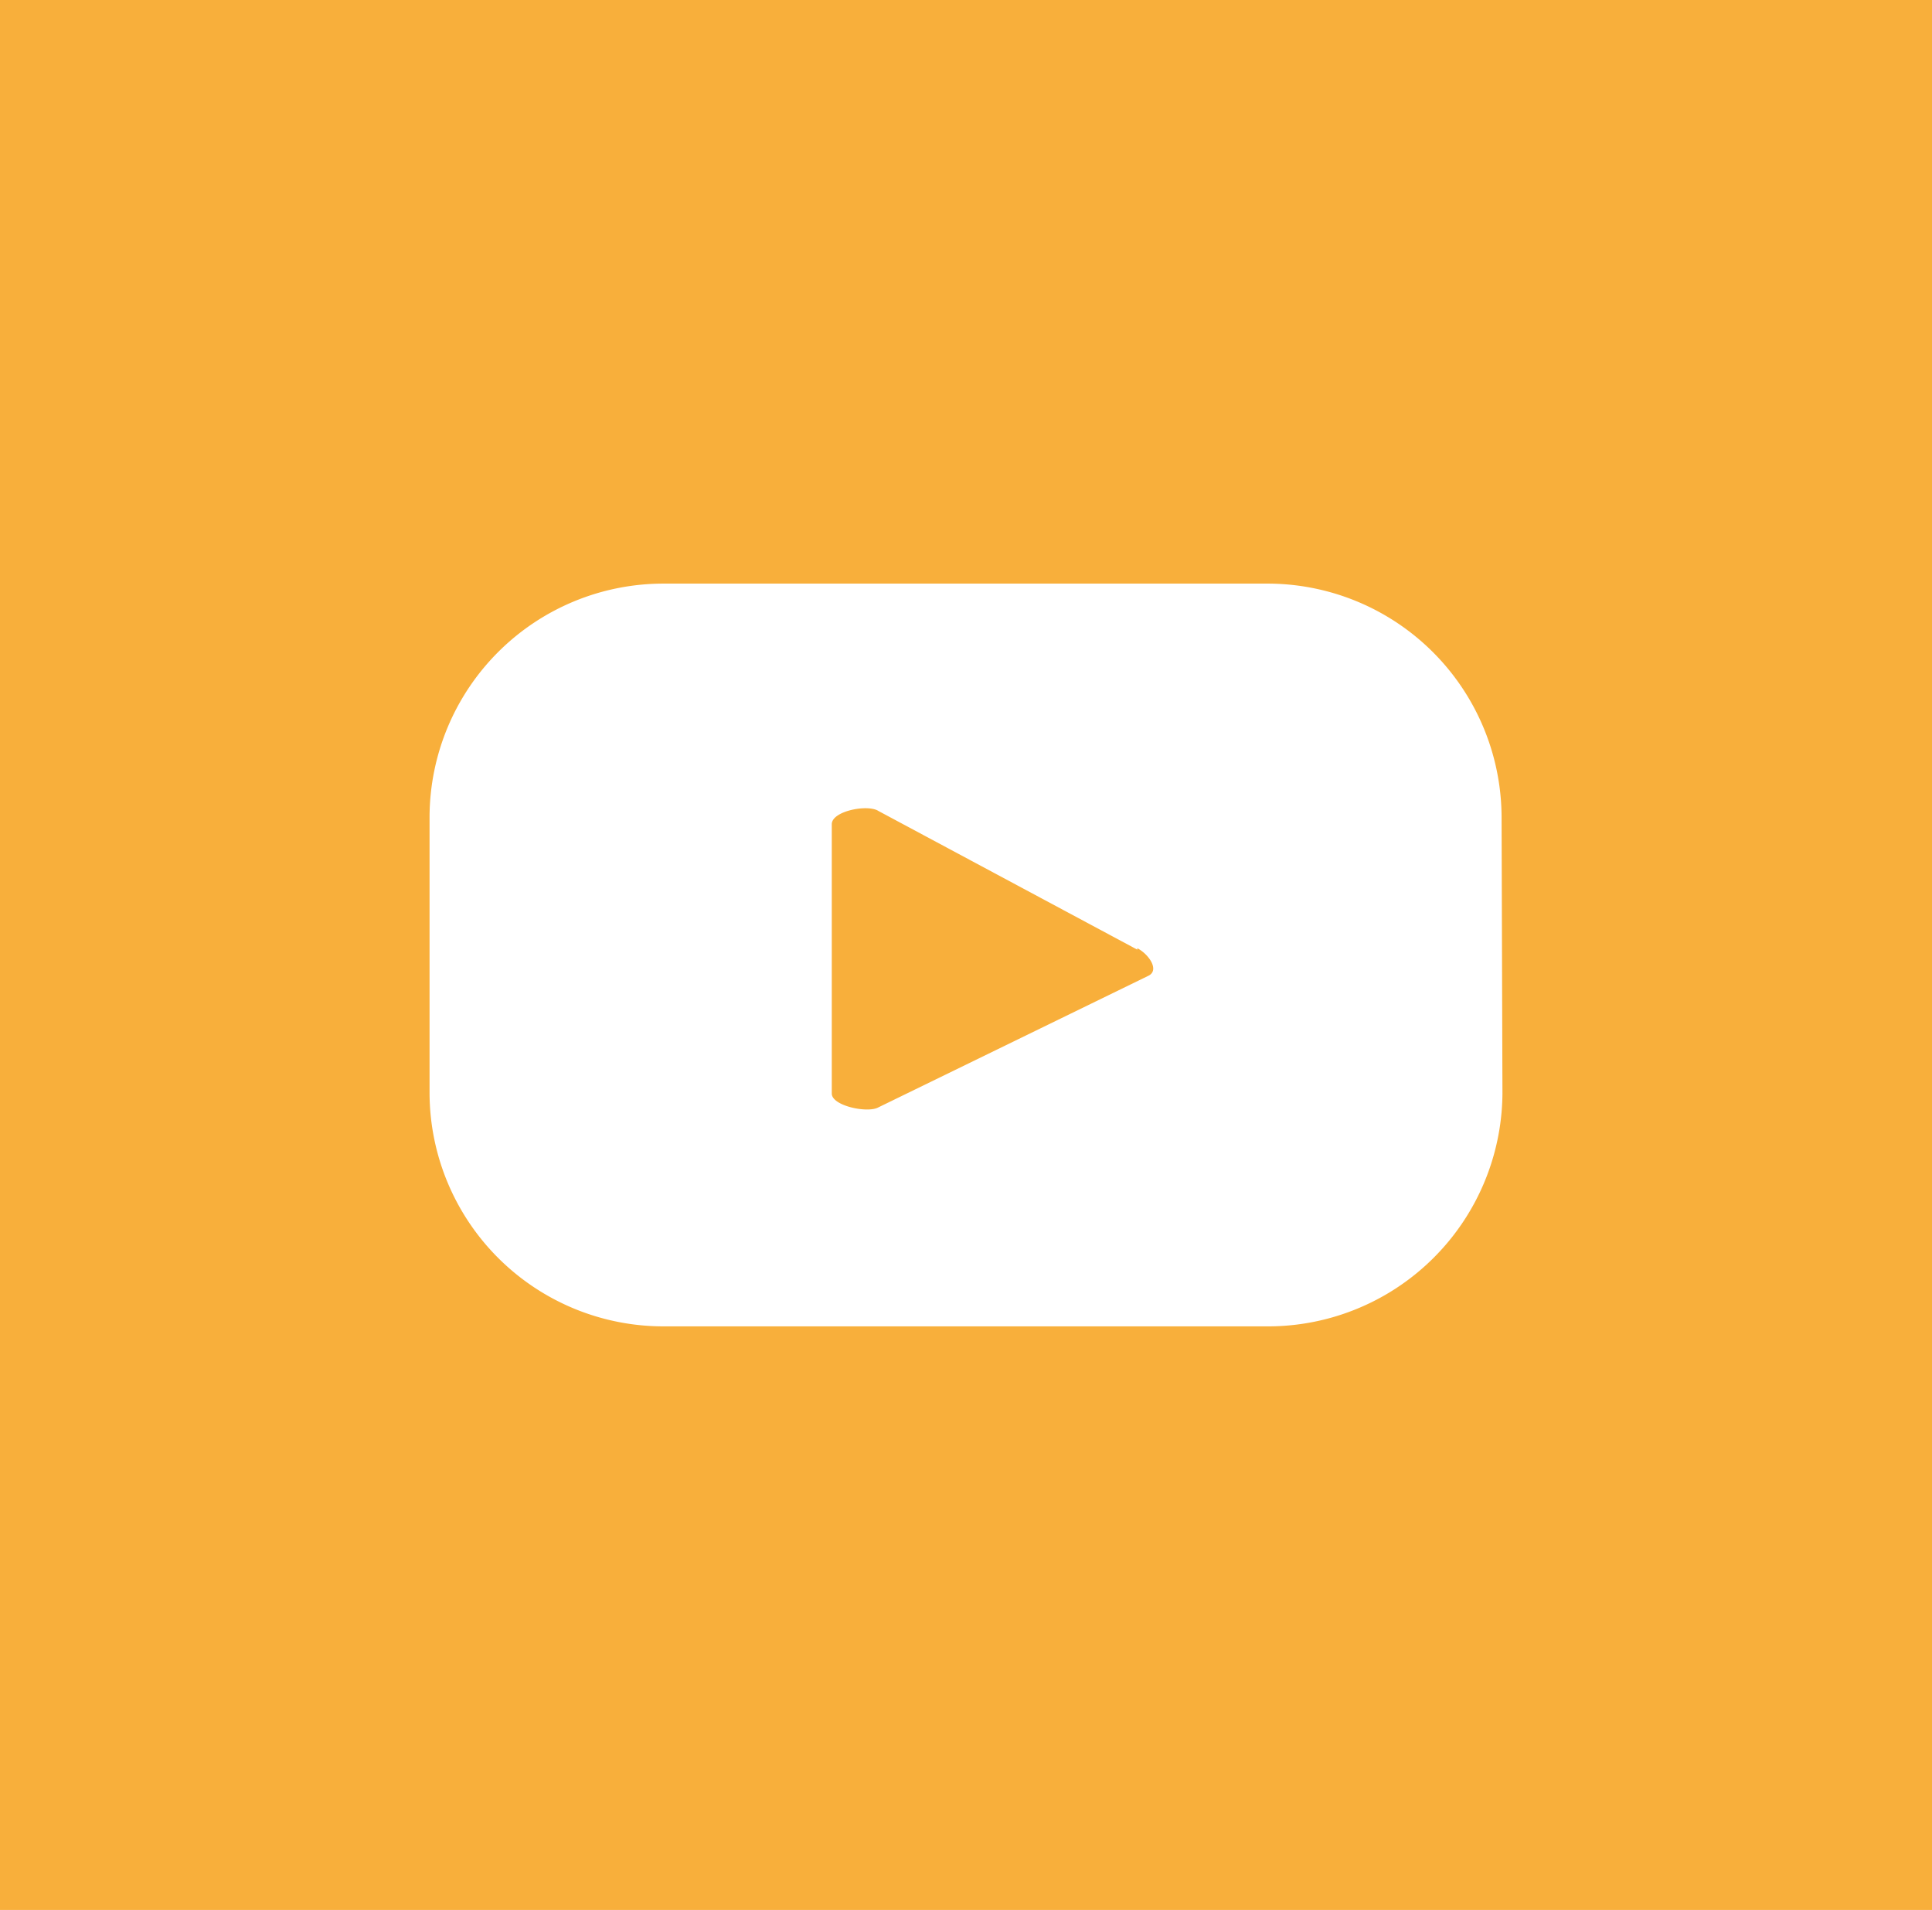 <svg xmlns="http://www.w3.org/2000/svg" viewBox="0 0 67.15 66.37"><defs><style>.cls-1{fill:#f8af3b;}</style></defs><title>Recurso 22</title><g id="Capa_2" data-name="Capa 2"><g id="Capa_1-2" data-name="Capa 1"><g id="LOGOS_FOOTER" data-name="LOGOS FOOTER"><path class="cls-1" d="M0,66.37H67.15V0H0ZM52.22,38A8.15,8.15,0,0,1,44,46.09H23.09A8.13,8.13,0,0,1,14.93,38V28.37a8.13,8.13,0,0,1,8.16-8.09H44a8.14,8.14,0,0,1,8.19,8.09ZM39.53,33l-9-4.82c-.37-.24-1.62,0-1.62.46V38c0,.43,1.25.69,1.62.48l9.4-4.58c.37-.2,0-.74-.4-.95"/></g></g></g></svg>